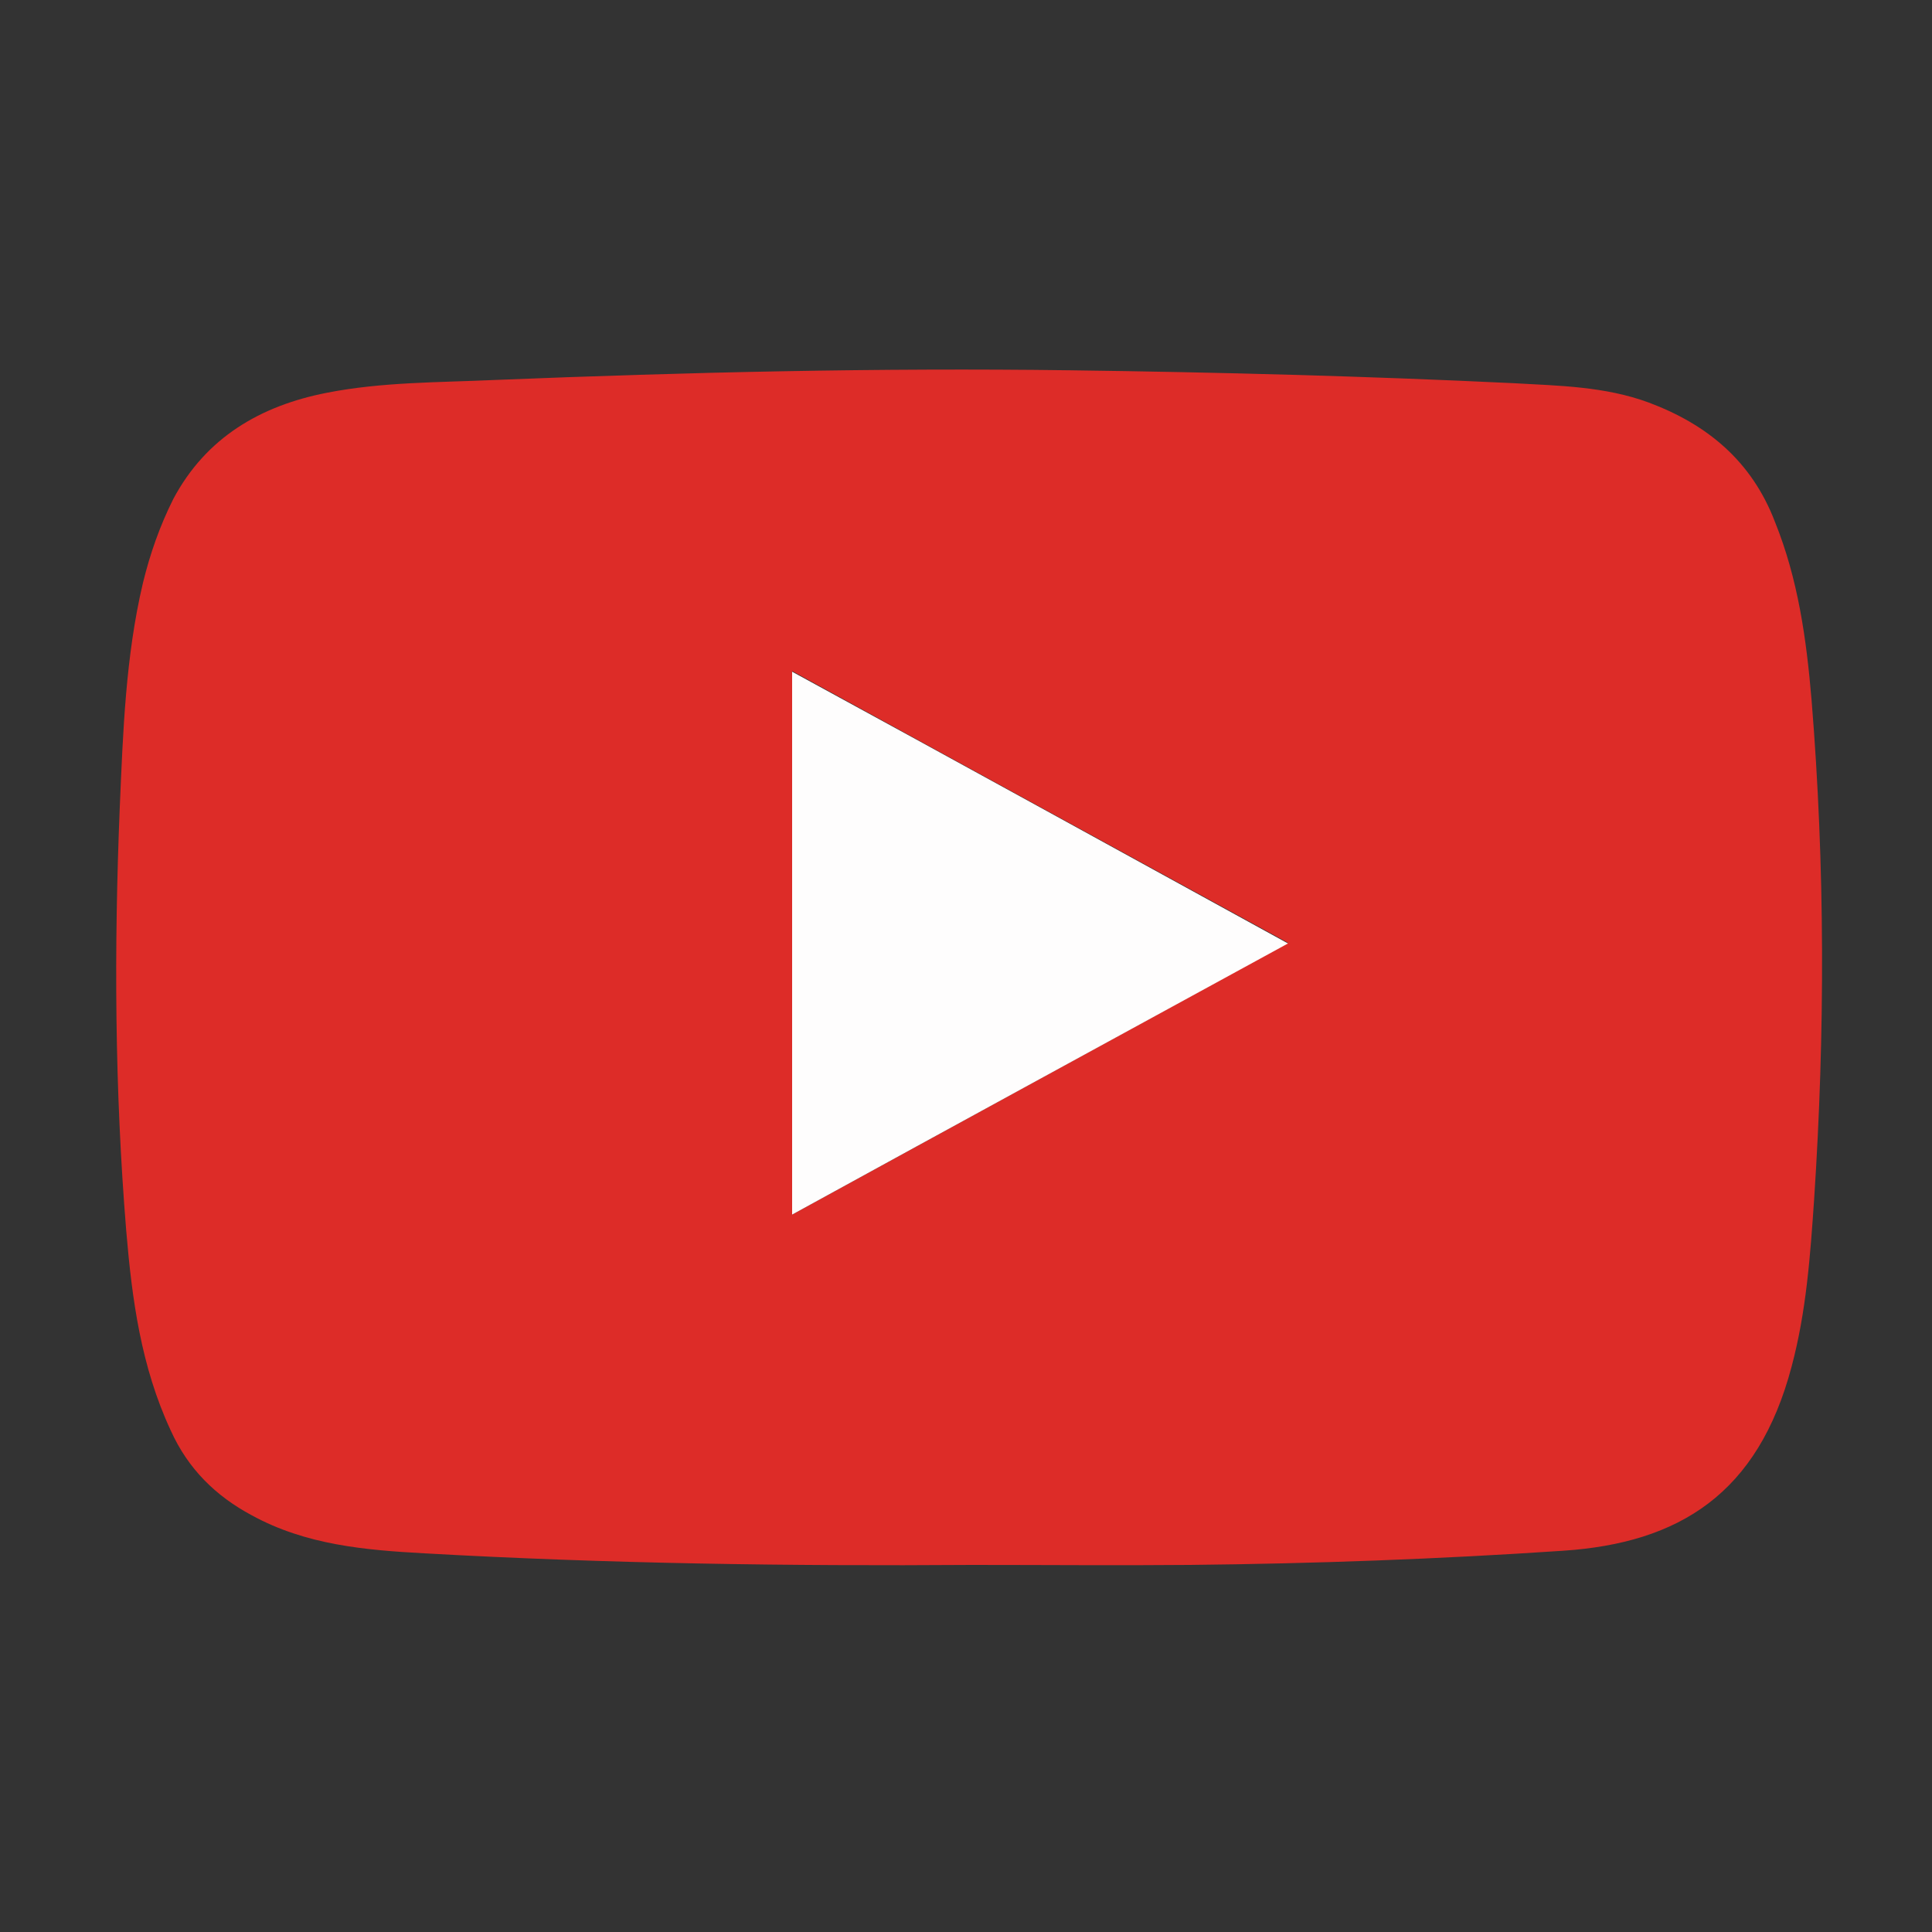 <svg xmlns="http://www.w3.org/2000/svg" xmlns:xlink="http://www.w3.org/1999/xlink" id="Capa_1" x="0px" y="0px" viewBox="0 0 300 300" style="enable-background:new 0 0 300 300;" xml:space="preserve"><rect x="0" y="0" width="300" height="300" fill="#333333" stroke="none"/><style type="text/css">	.st0{fill:#DD2C28;}	.st1{fill:#FEFDFD;}</style><g>	<path class="st0" d="M150.9,243c-28.3,0.2-56.7-0.2-85-1.8c-9.2-0.5-18.4-1.3-26.8-5.9c-5.6-3-9.9-7.2-12.6-13.2  c-4.6-9.9-6-20.3-6.9-31c-1.8-22-1.9-43.9-1-65.8c0.5-11.6,0.9-23.4,3.6-34.8c1.1-4.5,2.6-8.8,4.7-13C32,67.9,40.5,63,50.7,61  c8.6-1.7,17.4-1.6,26.2-2c29.7-1.2,59.5-1.9,89.3-1.5c22.9,0.3,45.9,0.9,68.8,2c7.1,0.4,14.2,0.5,21,3c9.1,3.4,16,9.1,19.6,18.5  c3.6,8.9,4.9,18.2,5.7,27.7c2.1,25.8,2.1,51.7,0.4,77.5c-0.6,8.7-1.2,17.4-3.5,26c-5.2,19.7-17.4,27.4-35.5,28.6  c-19.3,1.3-38.6,2-57.9,2.2C173.6,243.1,162.2,243,150.9,243z M123,188.6c25.7-14.1,51.2-28,77-42.2c-25.9-14.2-51.3-28.1-77-42.2  C123,132.6,123,160.4,123,188.6z"></path>	<path class="st1" d="M123,188.6c0-28.2,0-56,0-84.3c25.7,14,51.1,28,77,42.2C174.2,160.6,148.7,174.5,123,188.6z"></path></g></svg>